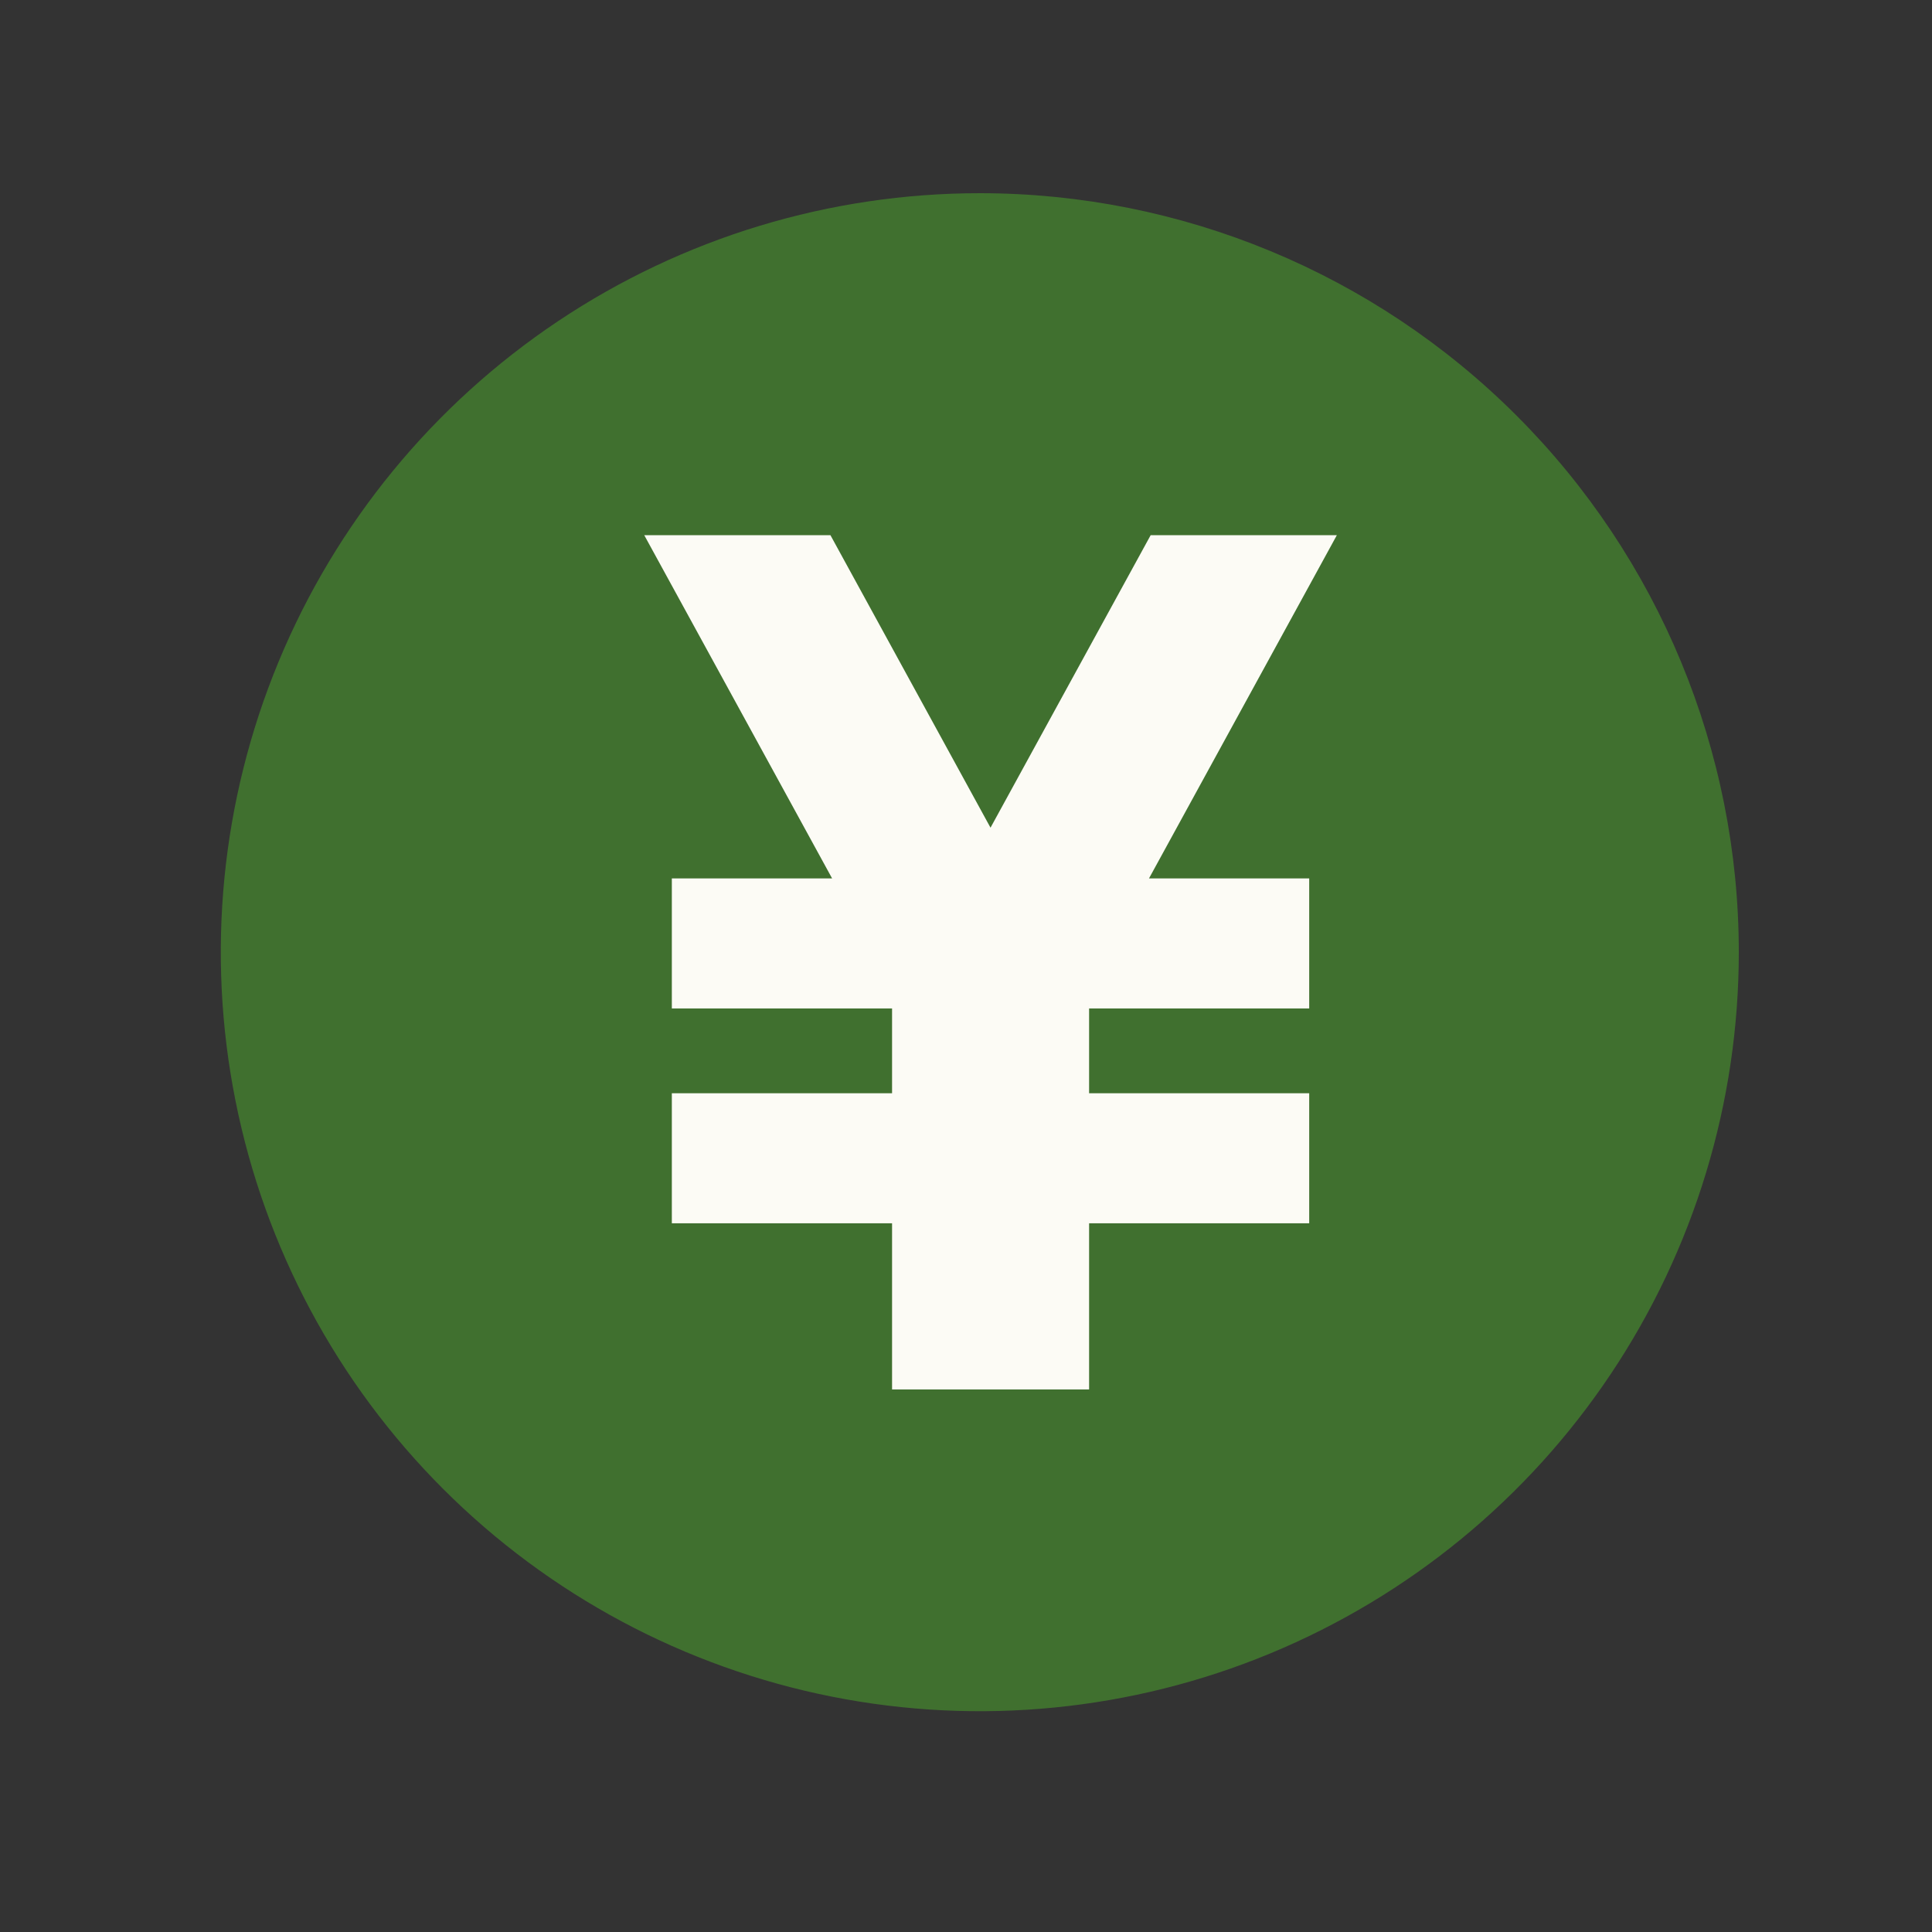 <svg width="70" height="70" viewBox="0 0 70 70" fill="none" xmlns="http://www.w3.org/2000/svg">
<rect x="0" y="0" width="70" height="70" fill="#333333" stroke="none"/>
<path d="M63 34.5C63 39.939 61.387 45.256 58.365 49.778C55.344 54.3 51.049 57.825 46.024 59.907C40.999 61.988 35.47 62.533 30.136 61.472C24.801 60.411 19.901 57.792 16.055 53.946C12.209 50.1 9.59 45.2 8.529 39.866C7.467 34.531 8.012 29.002 10.093 23.977C12.174 18.952 15.699 14.657 20.221 11.635C24.743 8.613 30.06 7 35.499 7C42.792 7 49.787 9.897 54.945 15.055C60.102 20.212 63 27.206 63 34.5Z" fill="#40702F"/>
<path d="M48.437 19.39H41.691L35.888 29.989L30.088 19.39H23.342L30.149 31.827H24.342V36.539H32.321V39.611H24.342V44.322H32.321V50.342H39.46V44.322H47.435V39.611H39.46V36.539H47.435V31.827H41.63L48.437 19.39Z" fill="#FCFBF5"/>
</svg>
